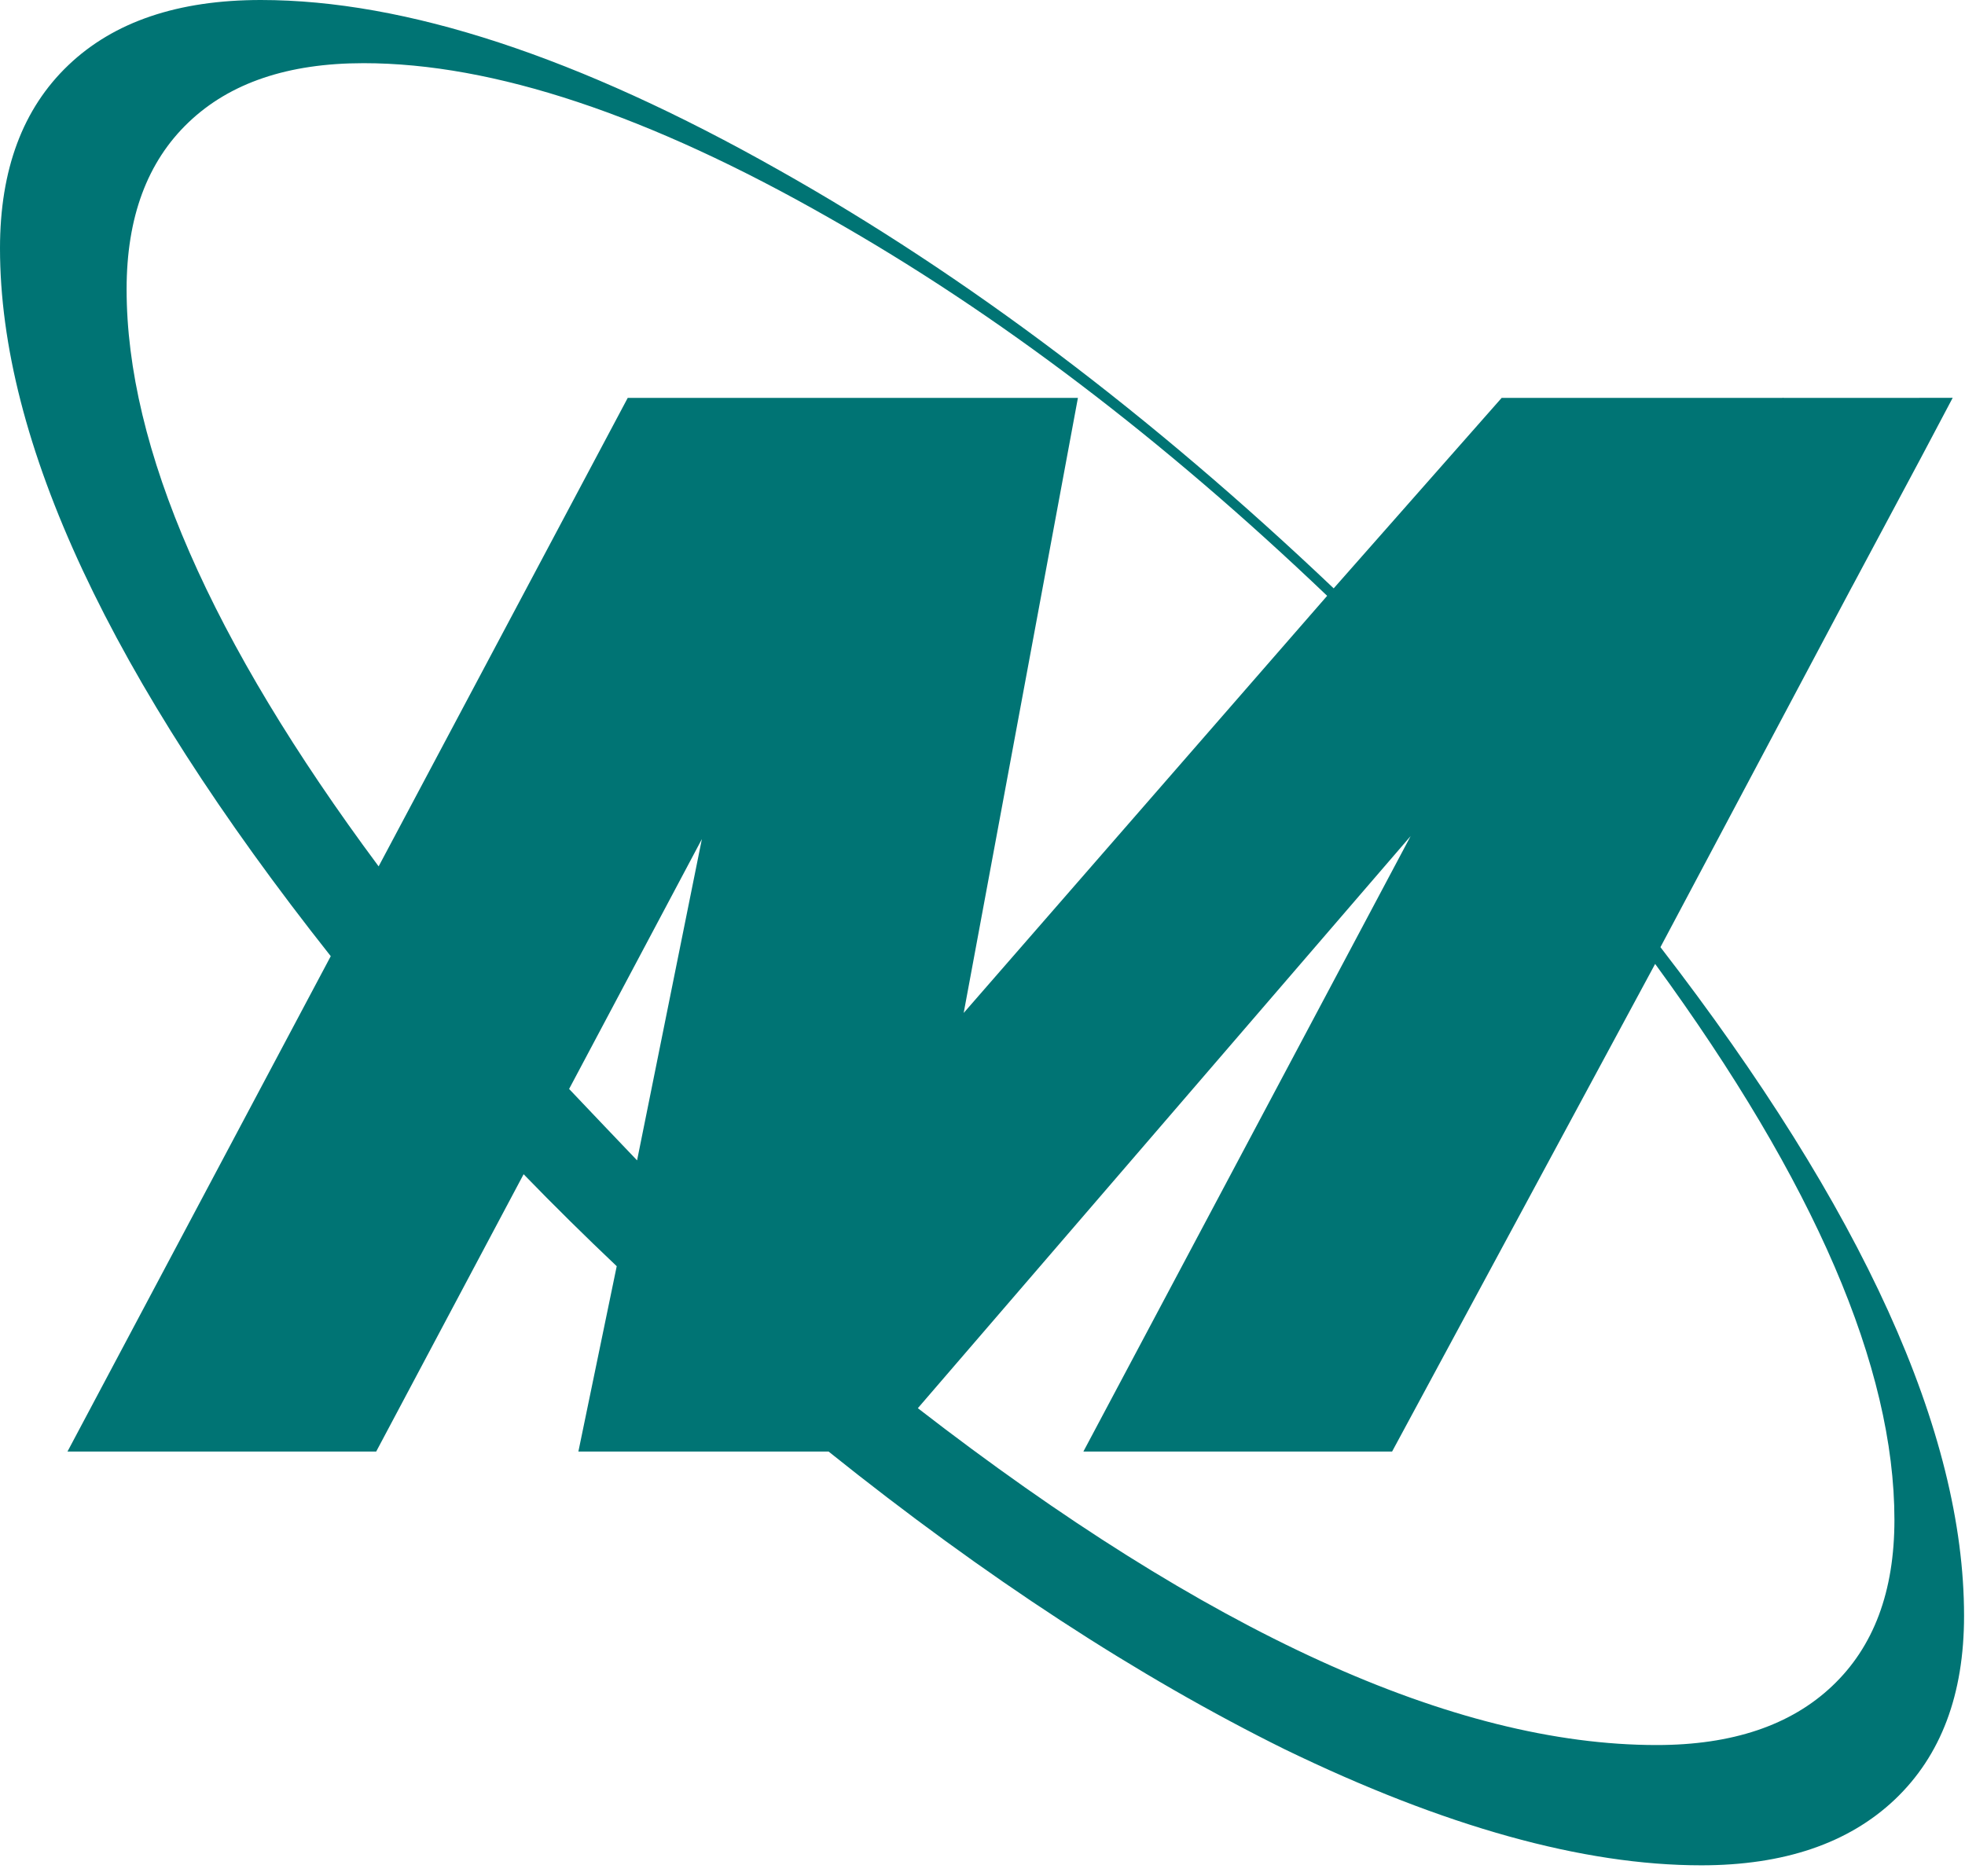 <?xml version="1.0" encoding="UTF-8" standalone="no"?>
<!DOCTYPE svg PUBLIC "-//W3C//DTD SVG 1.1//EN" "http://www.w3.org/Graphics/SVG/1.1/DTD/svg11.dtd">
<svg width="100%" height="100%" viewBox="0 0 177 169" version="1.1" xmlns="http://www.w3.org/2000/svg" xmlns:xlink="http://www.w3.org/1999/xlink" xml:space="preserve" xmlns:serif="http://www.serif.com/" style="fill-rule:evenodd;clip-rule:evenodd;stroke-linejoin:round;stroke-miterlimit:2;">
    <g transform="matrix(1,0,0,1,-1.721,-1.628)">
        <g id="Layer-1" serif:id="Layer 1">
            <path d="M172.445,39.119C172.062,37.265 174.096,47.76 172.34,42.077L177.593,37.471L172.445,39.119ZM172.364,138.541C172.364,144.996 170.499,149.982 166.753,153.52C163.028,157.05 157.754,158.83 150.953,158.83C132.714,158.83 110.539,148.721 84.397,128.485L128.787,76.946L99.309,132.389L127.117,132.389L150.811,88.462C165.17,108.124 172.364,124.814 172.364,138.541ZM58.265,37.471L35.827,79.675C20.698,59.318 13.125,41.987 13.125,27.683C13.125,21.206 14.986,16.196 18.706,12.649C22.428,9.093 27.673,7.319 34.468,7.319C46.162,7.319 60.164,11.98 76.458,21.284C91.559,29.847 106.497,41.201 121.266,55.303L88.526,92.88L98.816,37.471L58.265,37.471ZM59.107,106.161C57.068,104.018 55.012,101.874 52.984,99.727L64.943,77.217L59.107,106.161ZM168.548,54.469C166.547,45.38 183.664,44.681 162.273,37.471L136.986,37.471L121.855,54.63C105.407,39.005 88.762,26.451 71.891,16.955C53.808,6.728 38.245,1.628 25.221,1.628C17.767,1.628 11.981,3.582 7.877,7.5C3.775,11.412 1.721,16.907 1.721,23.991C1.721,41.404 11.647,62.657 31.514,87.766L7.8,132.389L35.608,132.389L48.886,107.408C51.621,110.229 54.414,112.986 57.273,115.694L53.82,132.389L76.354,132.389C90.495,143.724 104.193,152.658 117.464,159.223C131.828,166.184 144.327,169.665 154.957,169.665C162.413,169.665 168.229,167.687 172.399,163.739C176.563,159.782 178.636,154.271 178.636,147.187C178.636,130.65 169.526,110.579 151.288,86.953L168.548,54.469Z" style="fill:rgb(0,116,116);fill-rule:nonzero;"/>
            <path d="M162.273,37.471L172.987,37.471L177.612,37.466L174.742,42.89L168.551,54.471" style="fill:rgb(0,116,116);"/>
        </g>
    </g>
</svg>
